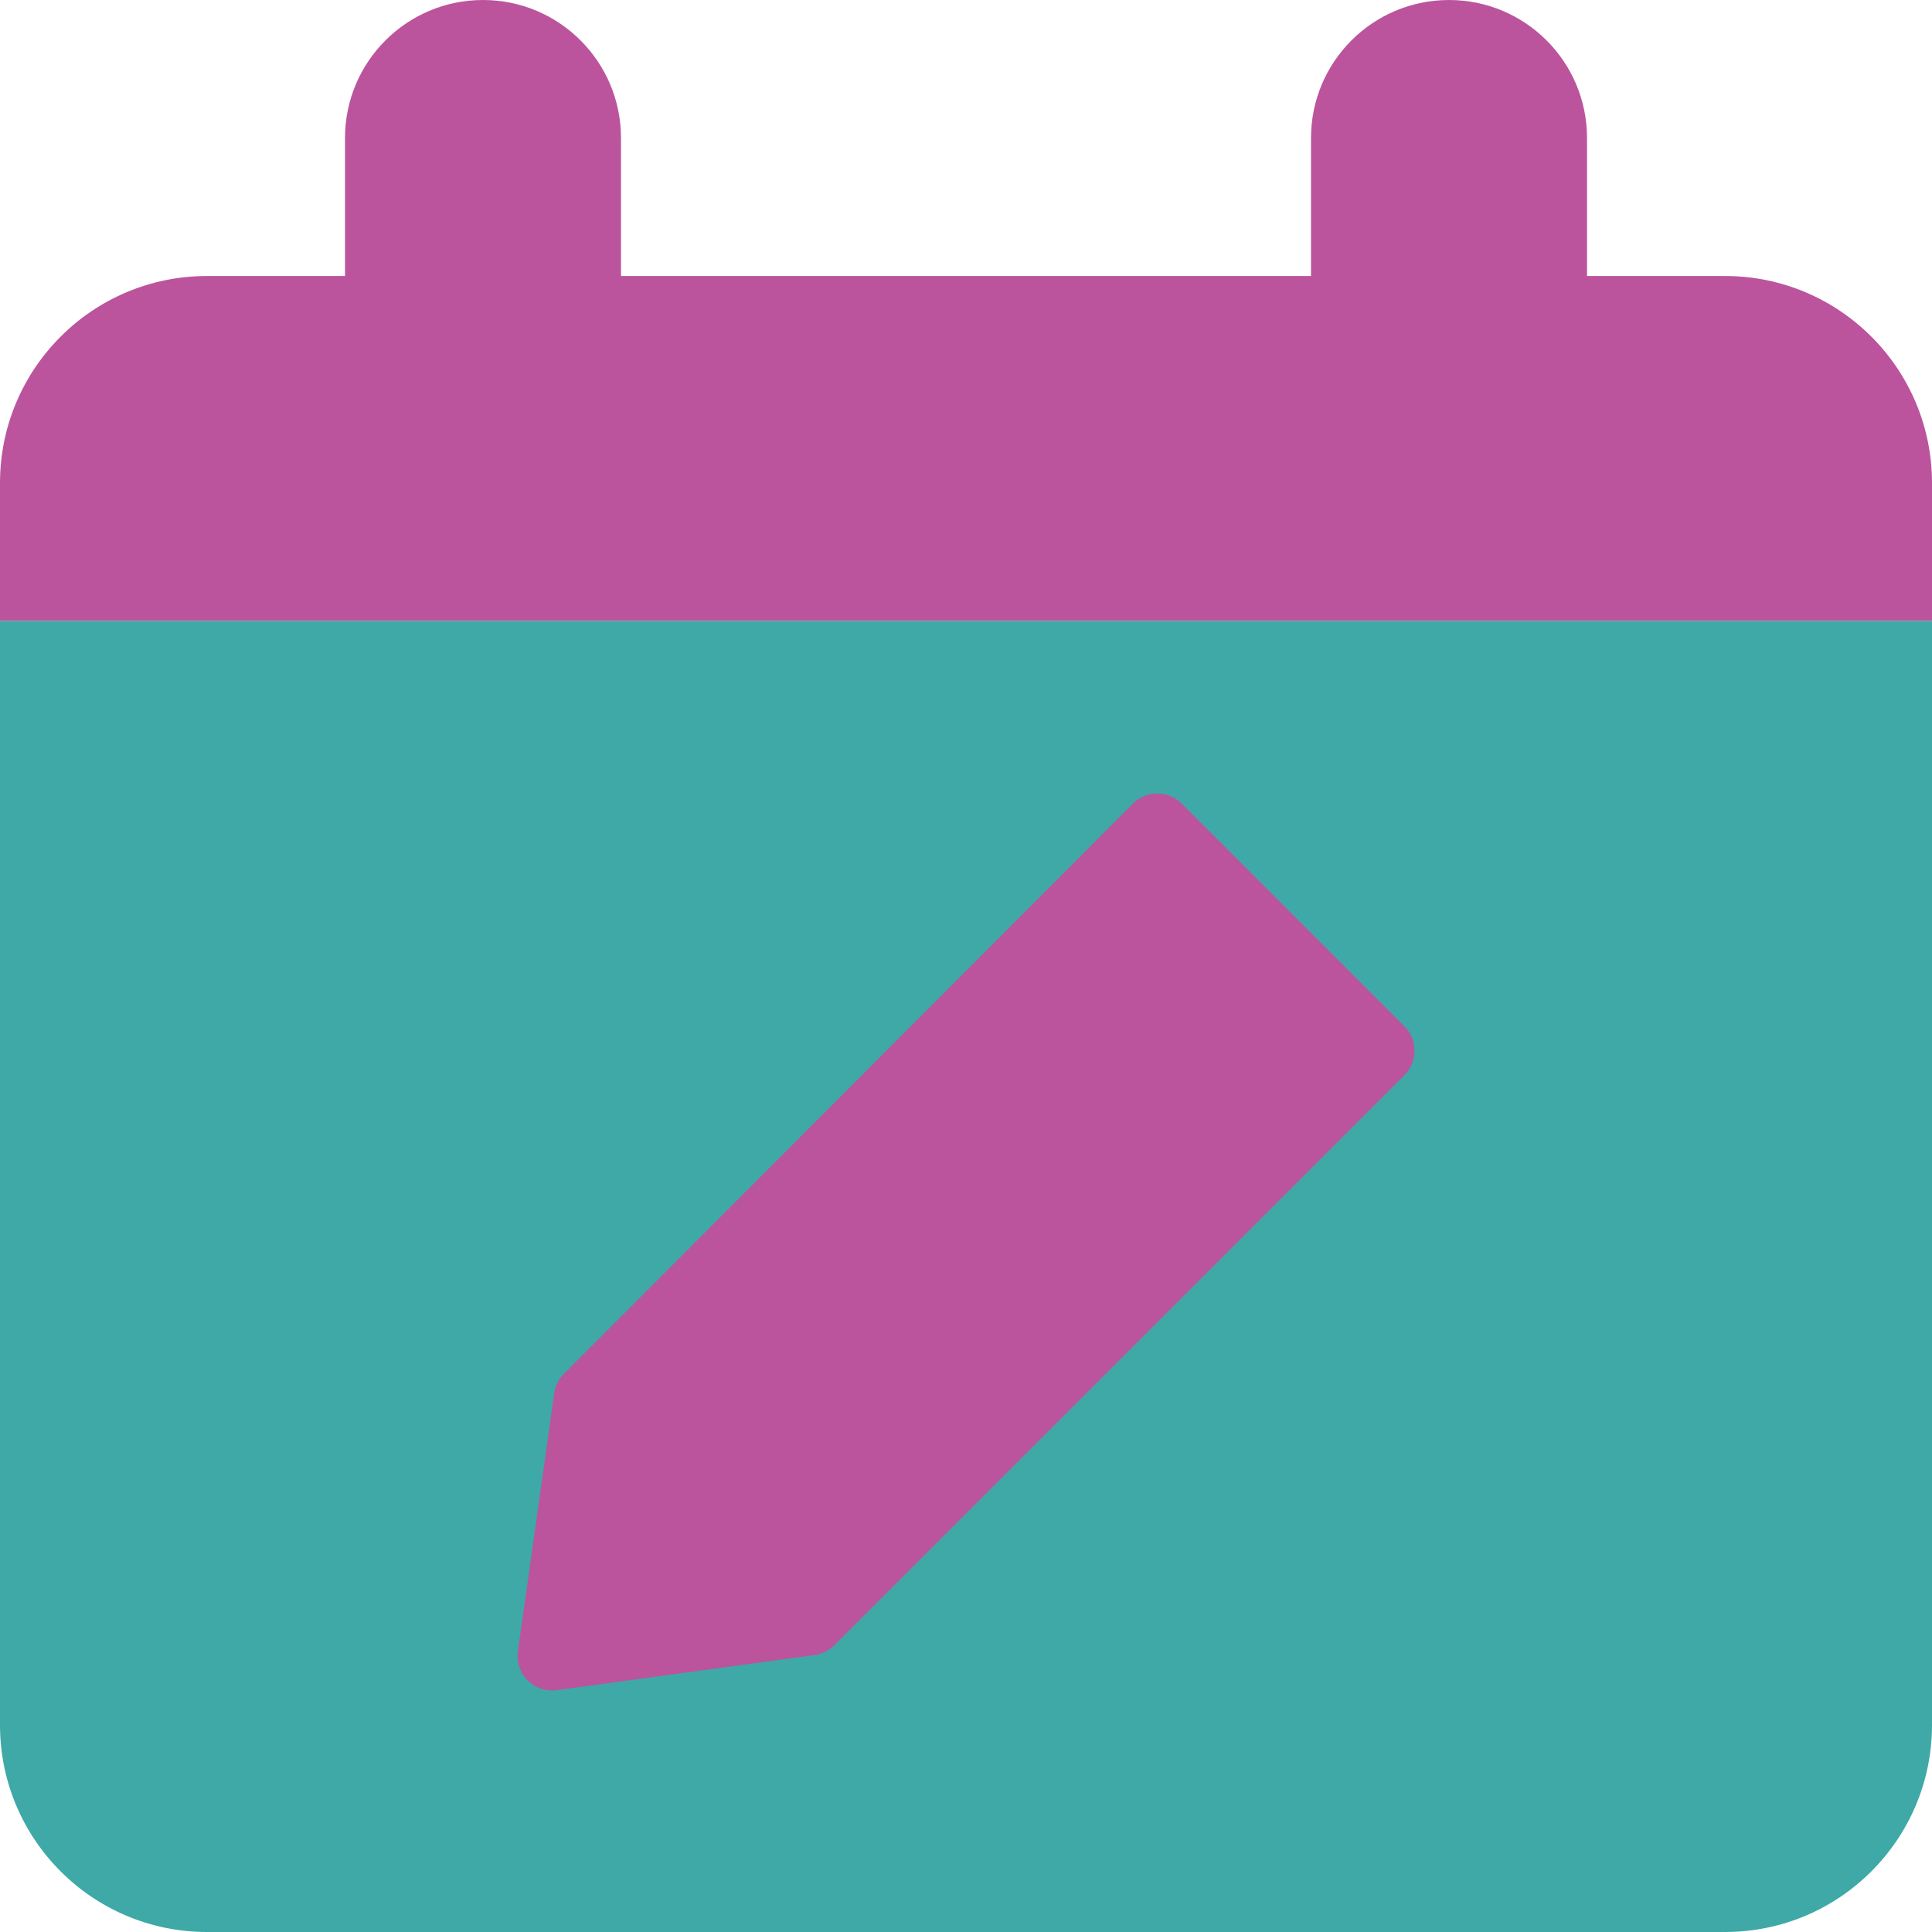 <svg width="64" height="64" viewBox="0 0 64 64" fill="none" xmlns="http://www.w3.org/2000/svg">
<path fill-rule="evenodd" clip-rule="evenodd" d="M16 0C18.525 0 20.571 2.047 20.571 4.571V9.143H43.429V4.571C43.429 2.047 45.476 0 48.001 0C50.525 0 52.572 2.047 52.572 4.571V9.143H57.143C60.93 9.143 64 12.213 64 16V20.571H0V16C0 12.213 3.07 9.143 6.857 9.143H11.429V4.571C11.429 2.047 13.475 0 16 0Z" fill="#BB549D"/>
<path d="M0 20.571H64V57.143C64 60.93 60.93 64 57.143 64H6.857C3.07 64 0 60.93 0 57.143V20.571Z" fill="#3EA9A6"/>
<path fill-rule="evenodd" clip-rule="evenodd" d="M39.146 26.62C38.931 26.405 38.64 26.285 38.337 26.285C38.034 26.285 37.743 26.406 37.529 26.621L18.681 45.508C18.506 45.683 18.393 45.911 18.359 46.156L17.156 54.697C17.106 55.052 17.225 55.409 17.477 55.663C17.73 55.917 18.087 56.037 18.442 55.989L26.983 54.826C27.23 54.793 27.46 54.678 27.637 54.502L46.524 35.615C46.97 35.168 46.97 34.445 46.524 33.998L39.146 26.62Z" fill="#BB549D"/>
</svg>
